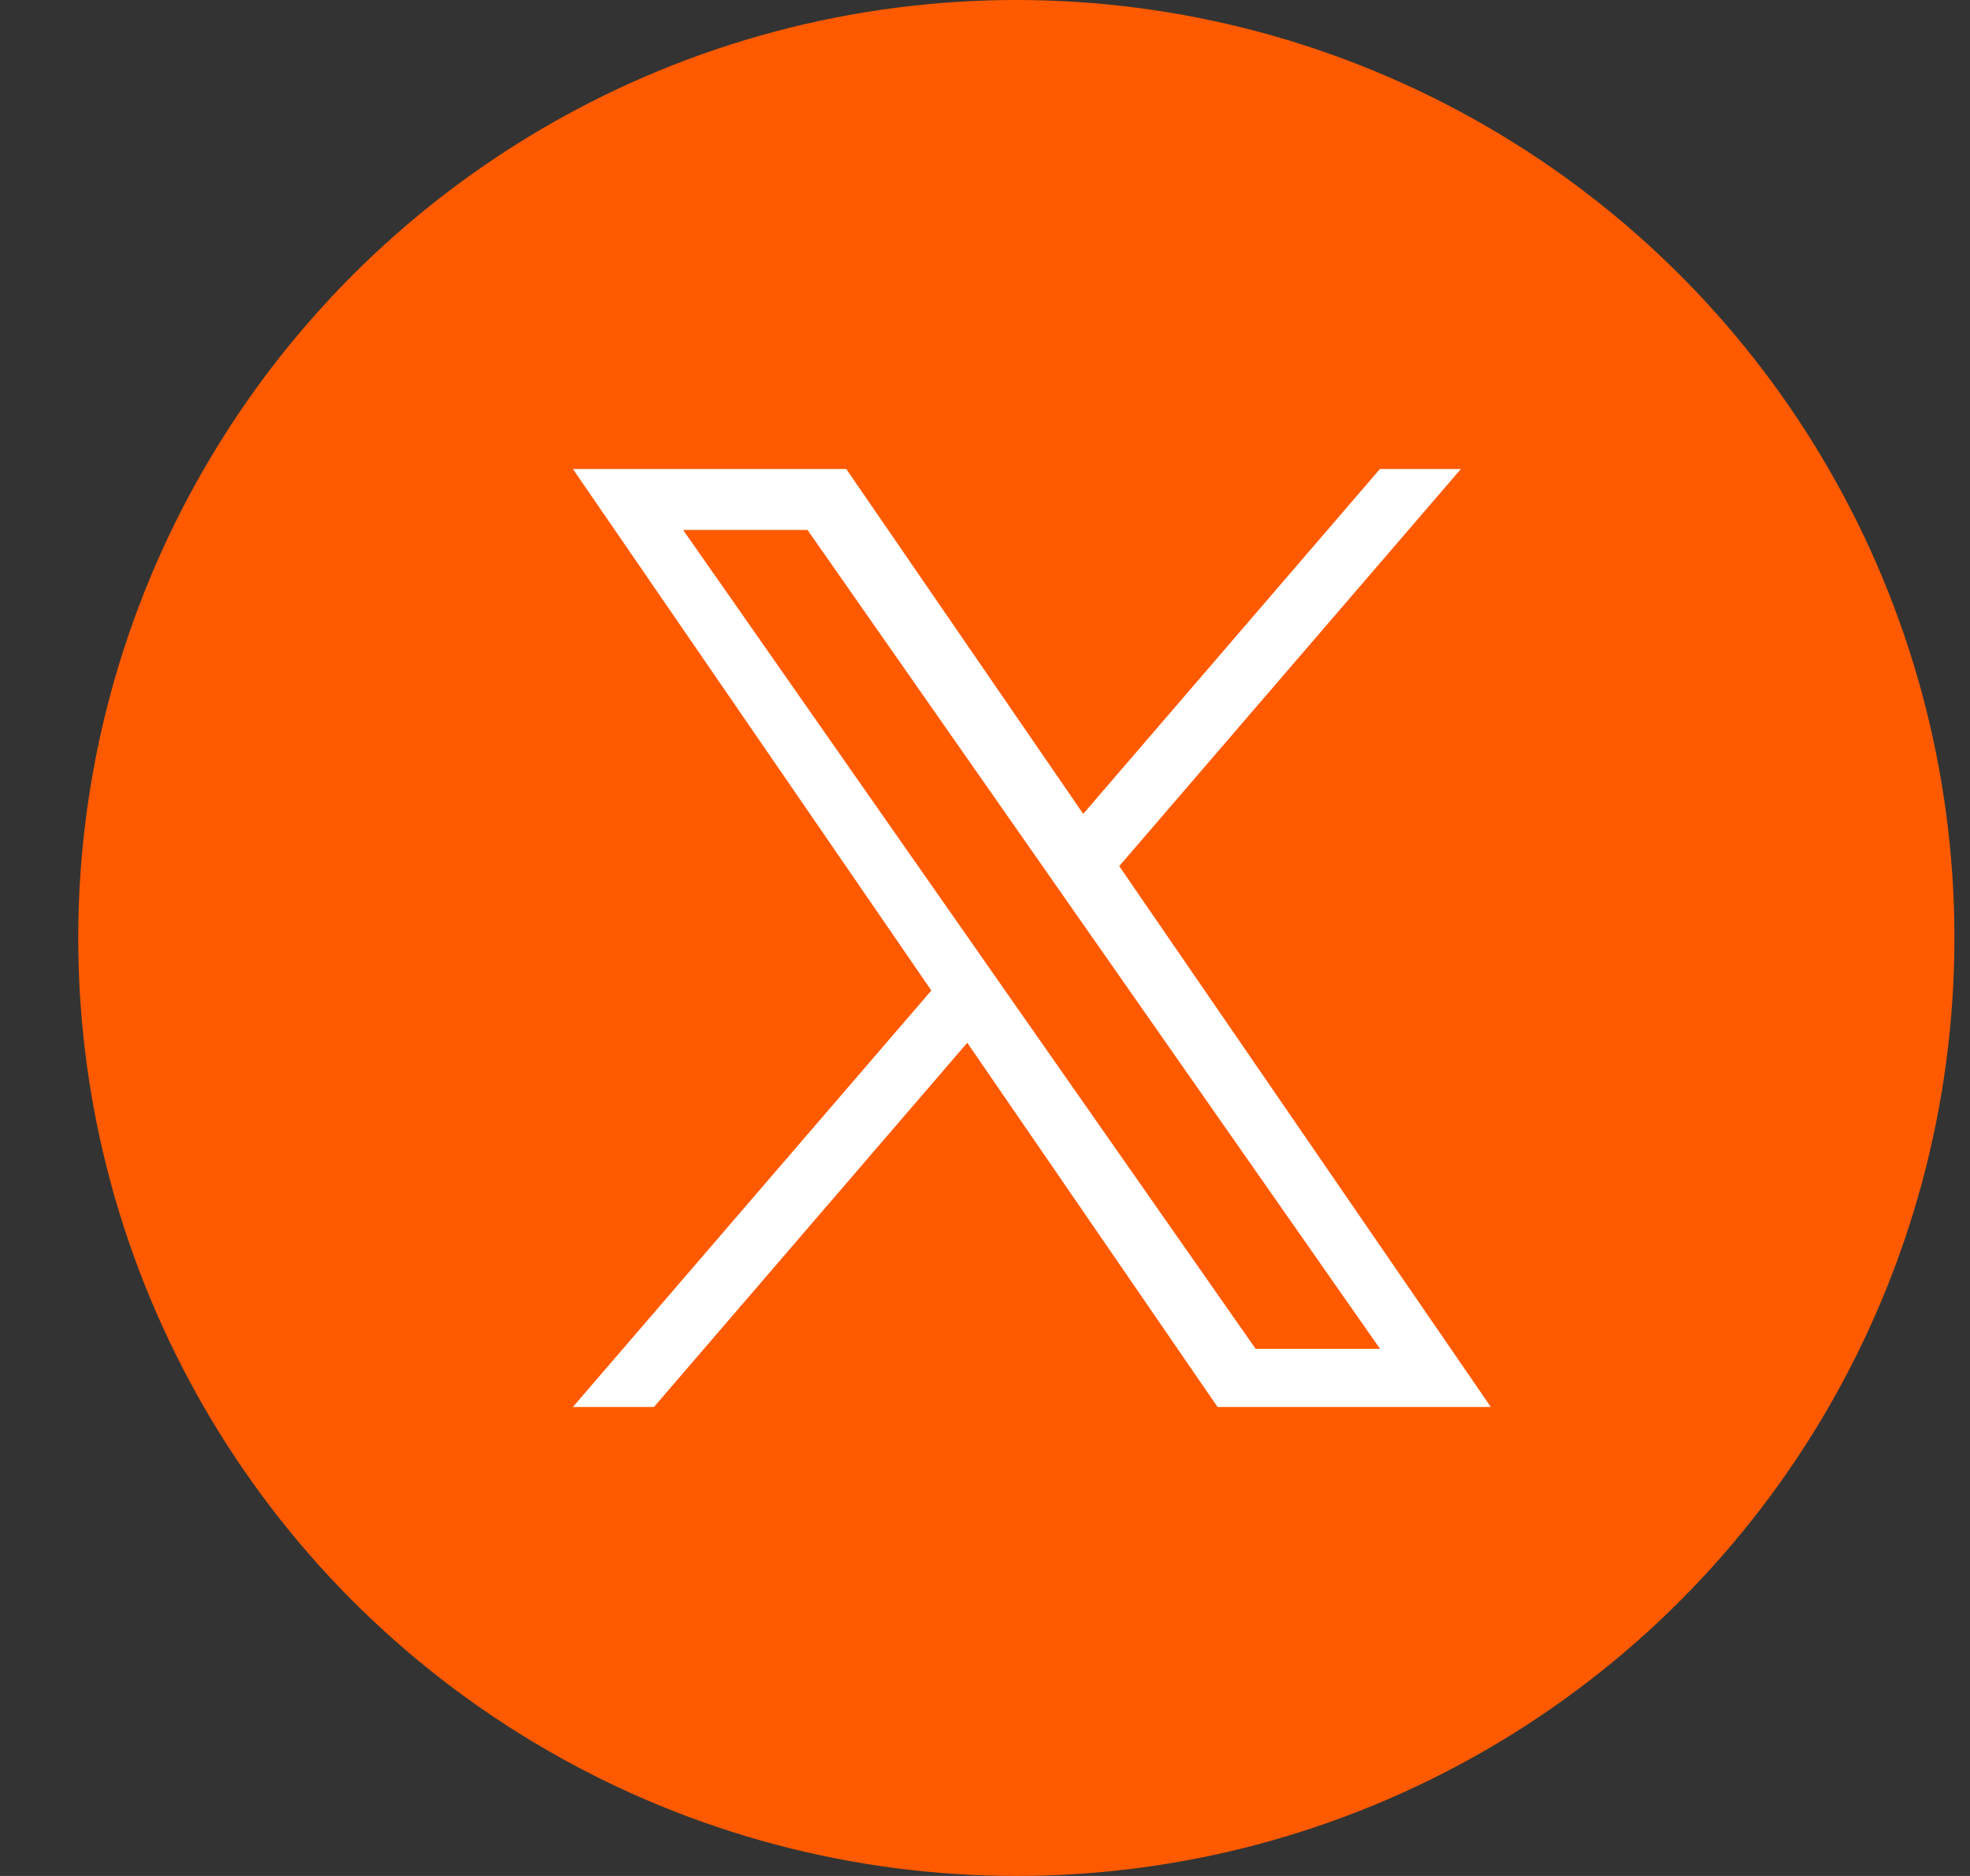 <svg width="21" height="20" viewBox="0 0 21 20" fill="none" xmlns="http://www.w3.org/2000/svg">
<rect x="0" y="0" width="21" height="20" fill="#333333" stroke="none"/>
<circle cx="10.834" cy="10" r="10" fill="#FF5A00"/>
<g clip-path="url(#clip0_290_24393)">
<path d="M11.931 9.234L15.573 5H14.71L11.547 8.677L9.021 5H6.107L9.928 10.56L6.107 15H6.971L10.311 11.117L12.979 15H15.892L11.931 9.234H11.931ZM10.748 10.609L10.361 10.055L7.282 5.65H8.608L11.093 9.205L11.48 9.759L14.711 14.38H13.385L10.748 10.609V10.609Z" fill="white"/>
</g>
<defs>
<clipPath id="clip0_290_24393">
<rect width="10" height="10" fill="white" transform="translate(6 5)"/>
</clipPath>
</defs>
</svg>
